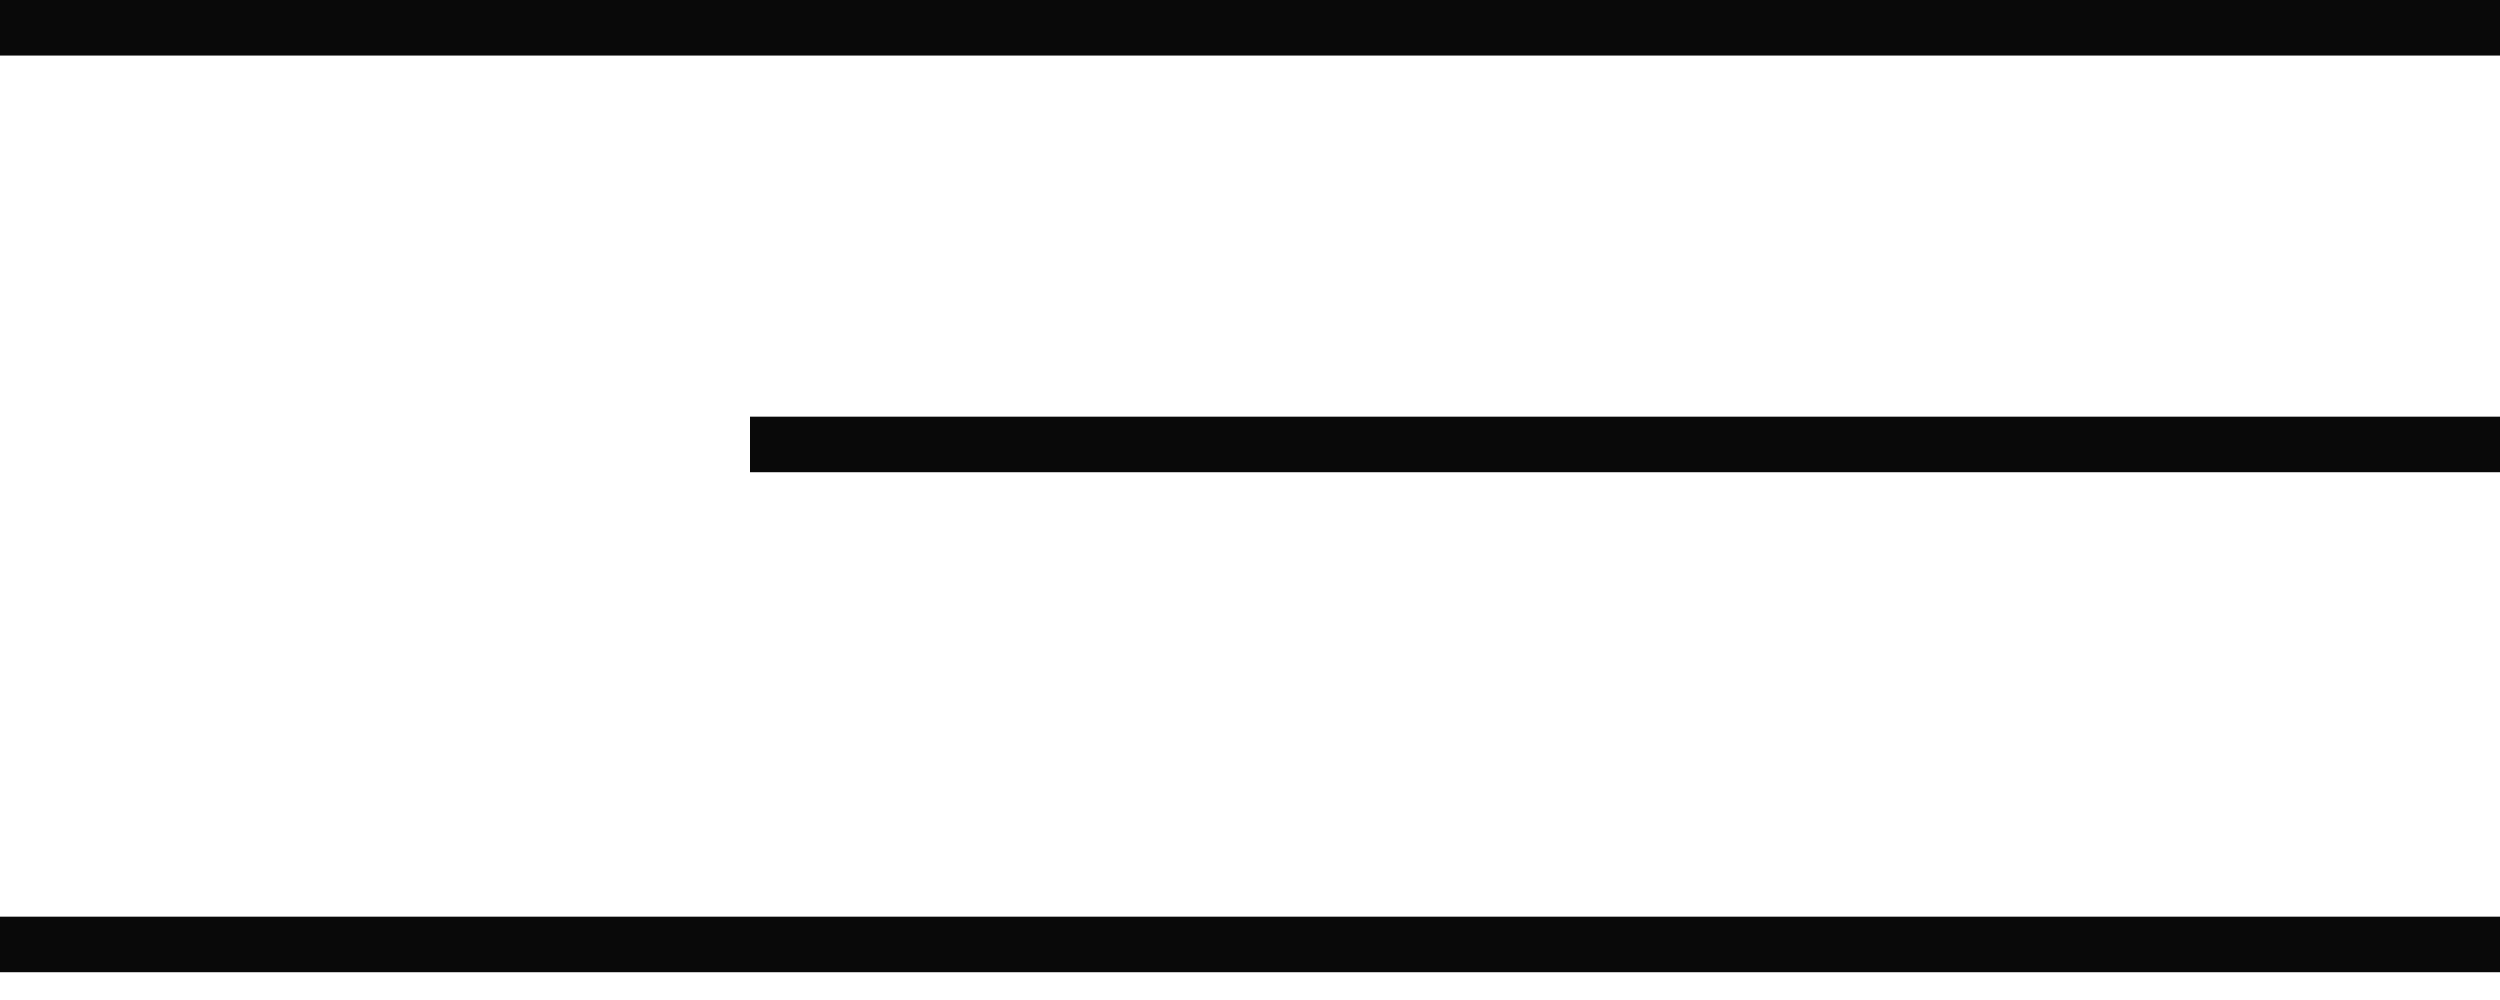 <?xml version="1.0" encoding="UTF-8"?> <svg xmlns="http://www.w3.org/2000/svg" width="45" height="18" viewBox="0 0 45 18" fill="none"><line x1="4.37114e-08" y1="0.5" x2="45" y2="0.5" stroke="#090909"></line><line x1="13.5" y1="8" x2="45" y2="8" stroke="#090909"></line><line x1="-4.37114e-08" y1="17" x2="45" y2="17" stroke="#090909"></line></svg> 